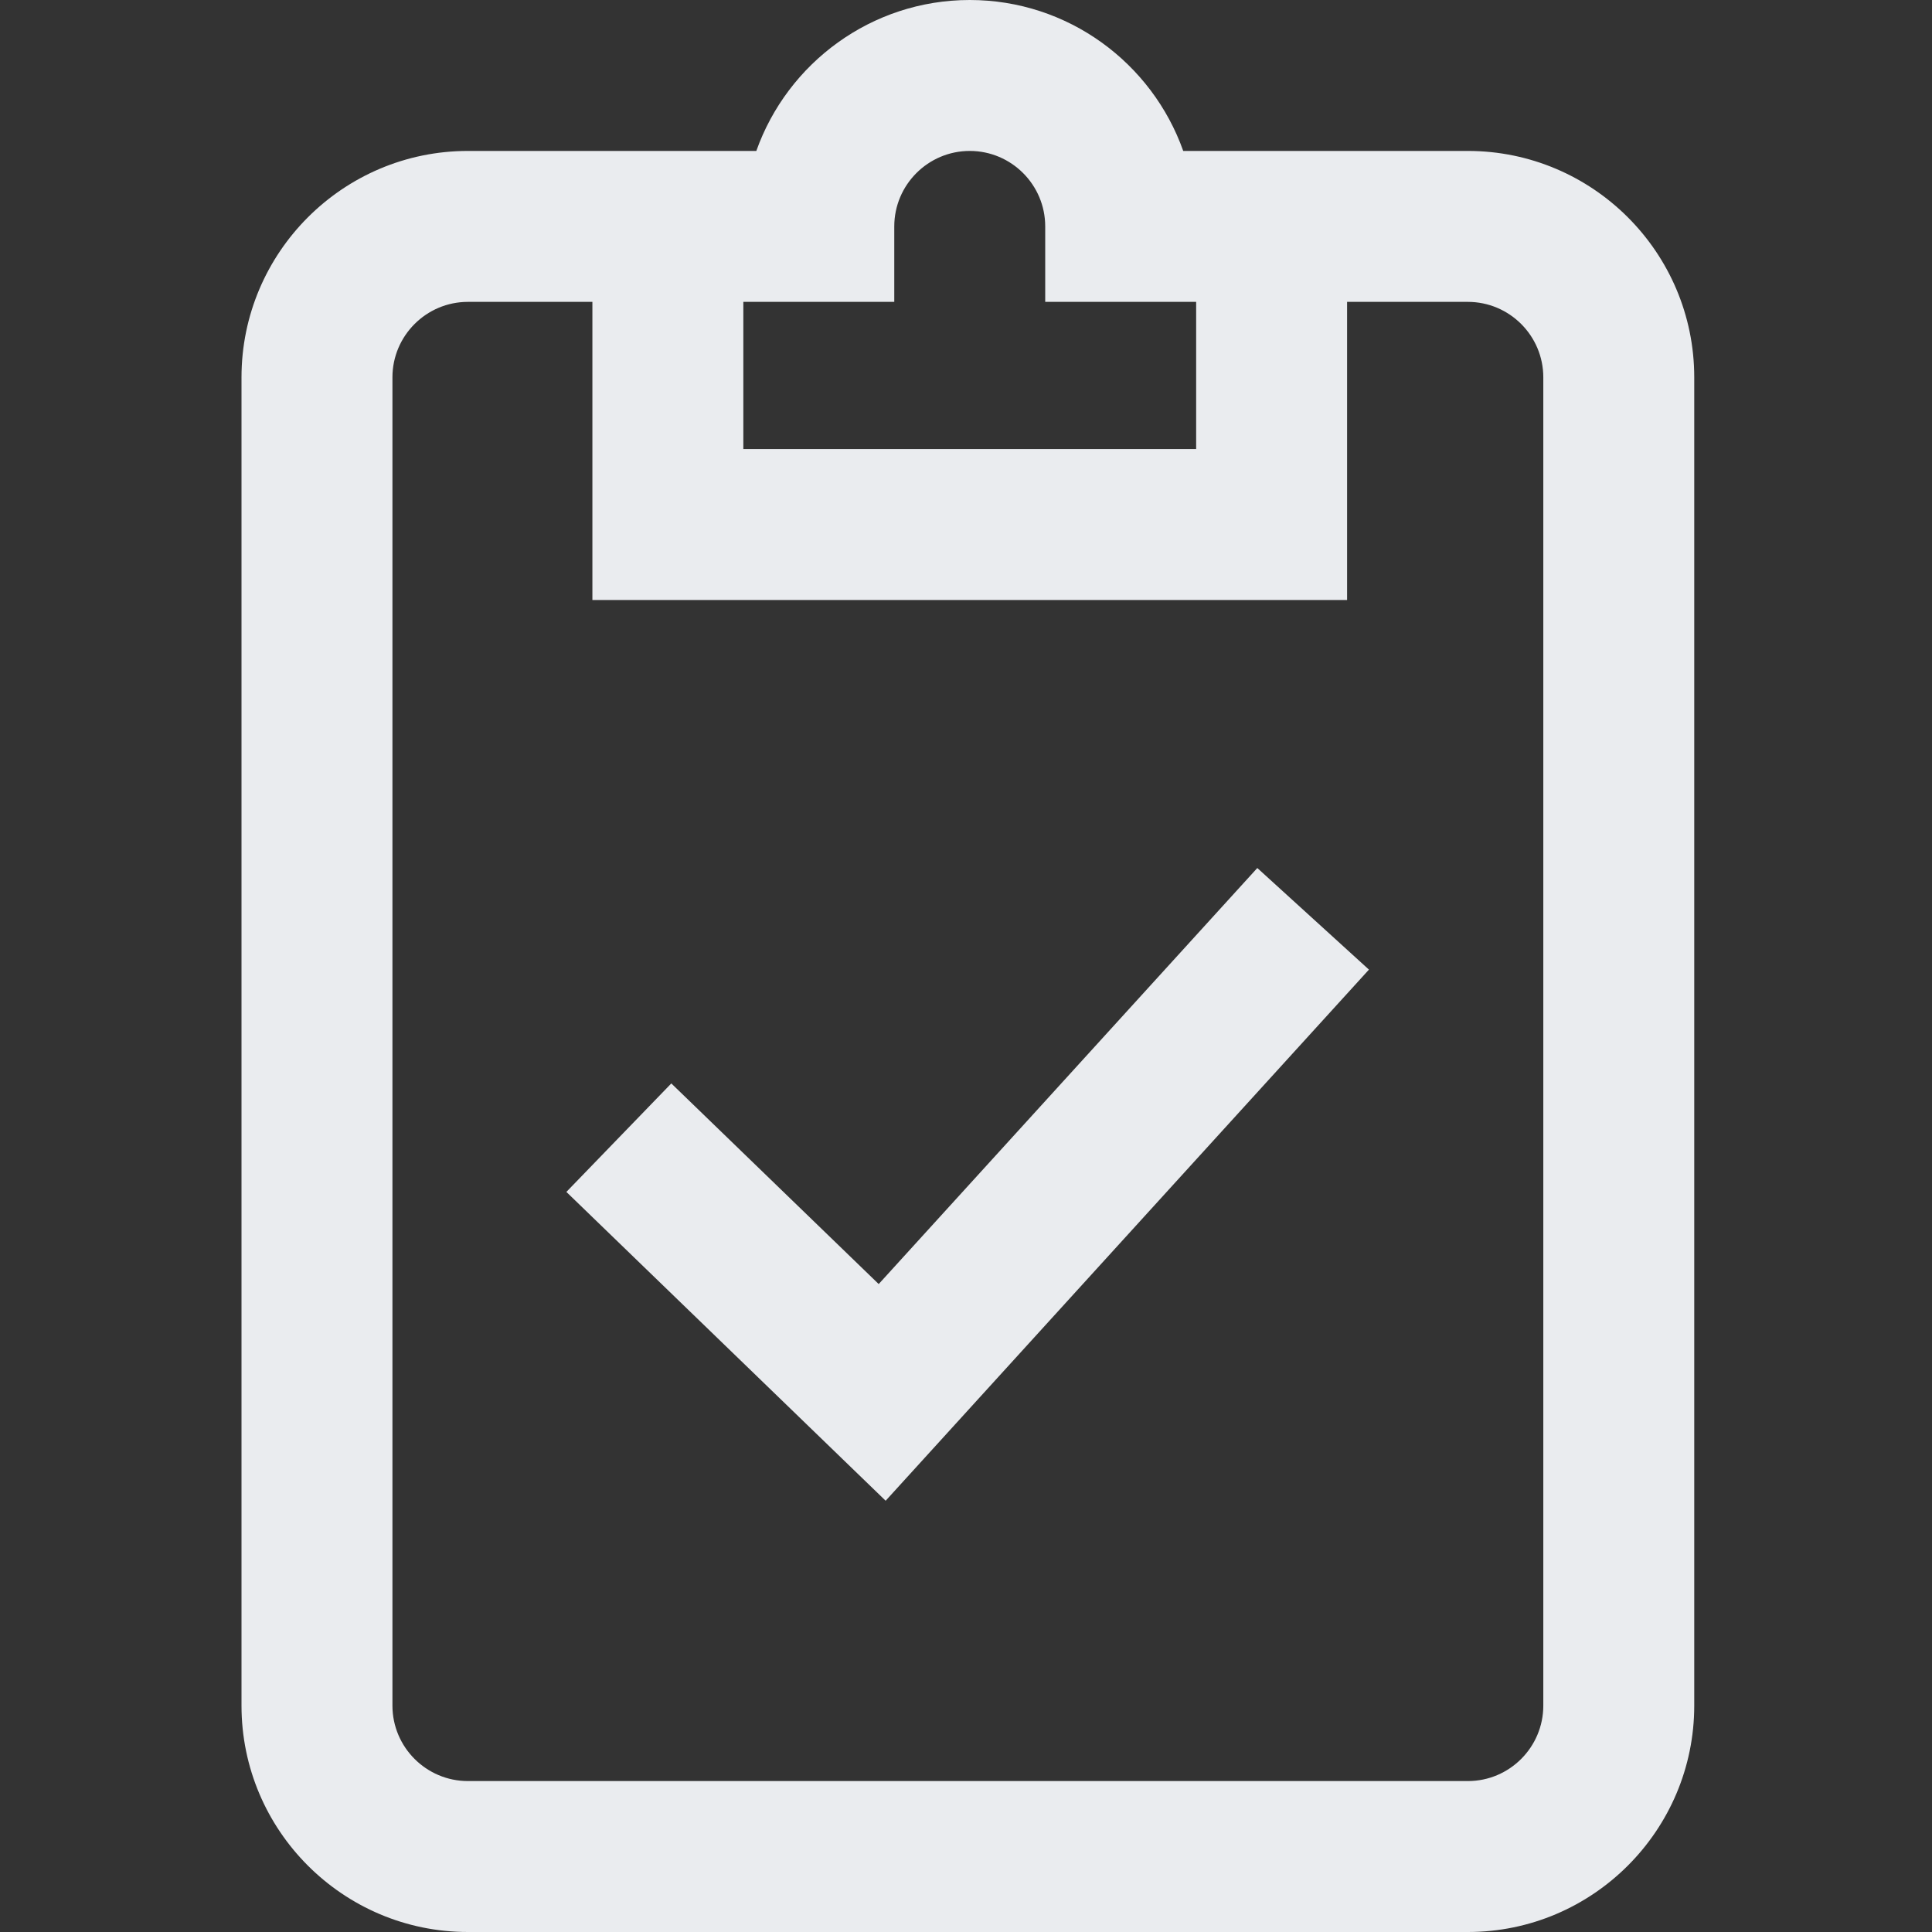 <svg width="32" height="32" viewBox="0 0 32 32" fill="none" xmlns="http://www.w3.org/2000/svg">
<rect x="0" y="0" width="32" height="32" fill="#333333" stroke="none"/>
<path d="M24.312 2.5H19.598C19.082 1.045 17.692 0 16.062 0C14.433 0 13.043 1.045 12.527 2.5H7.75C5.682 2.5 4 4.182 4 6.25V28.25C4 30.318 5.682 32 7.75 32H24.316C26.382 31.998 28.062 30.316 28.062 28.25V6.25C28.062 4.182 26.38 2.5 24.312 2.5ZM14.812 5V3.75C14.812 3.061 15.373 2.5 16.062 2.5C16.752 2.5 17.312 3.061 17.312 3.75V5H19.812V7.438H12.312V5H14.812ZM25.562 28.25C25.562 28.939 25.002 29.499 24.315 29.5H7.75C7.061 29.5 6.5 28.939 6.5 28.25V6.25C6.5 5.561 7.061 5 7.75 5H9.812V9.938H22.312V5H24.312C25.002 5 25.562 5.561 25.562 6.25V28.25ZM20.825 14.377L22.674 16.06L14.669 24.857L9.381 19.742L11.119 17.945L14.554 21.268L20.825 14.377Z" fill="#EAECEF"/>
</svg>
